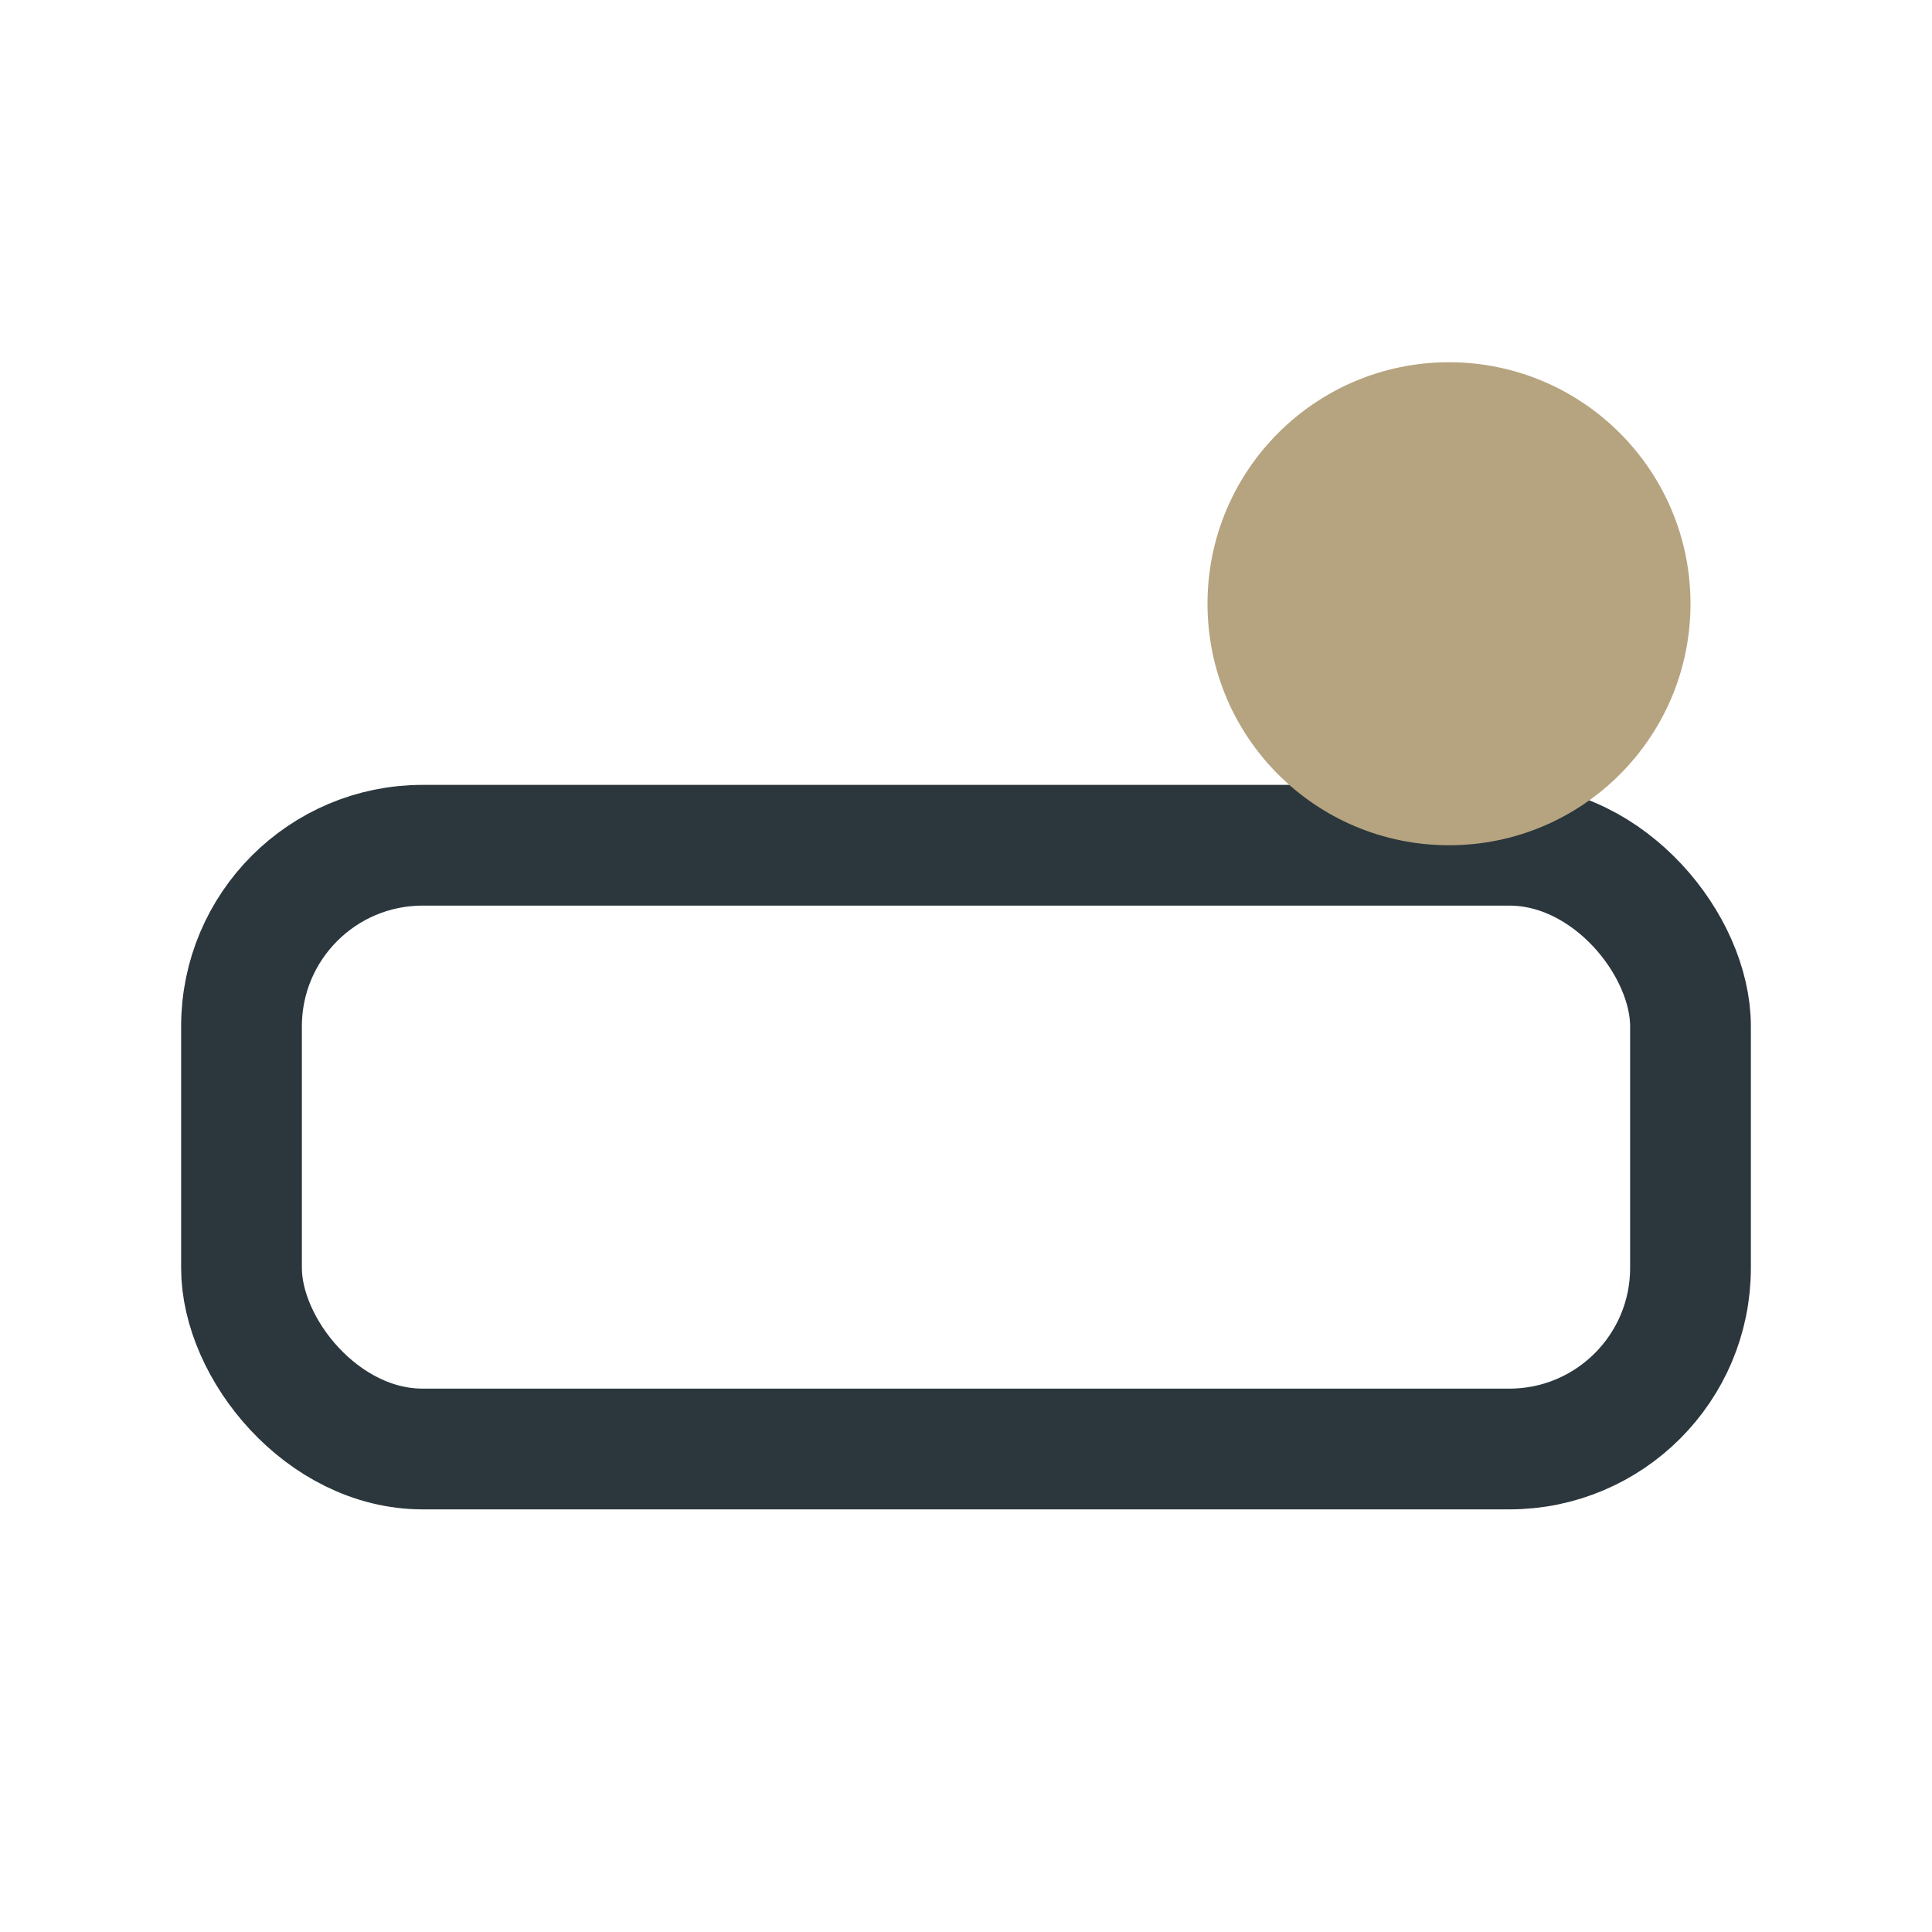<?xml version="1.0" encoding="UTF-8"?>
<svg xmlns="http://www.w3.org/2000/svg" width="32" height="32" viewBox="0 0 32 32"><rect x="4" y="14" width="24" height="10" rx="3" stroke="#2C373D" stroke-width="2" fill="none"/><circle cx="24" cy="10" r="4" fill="#B6A480"/></svg>